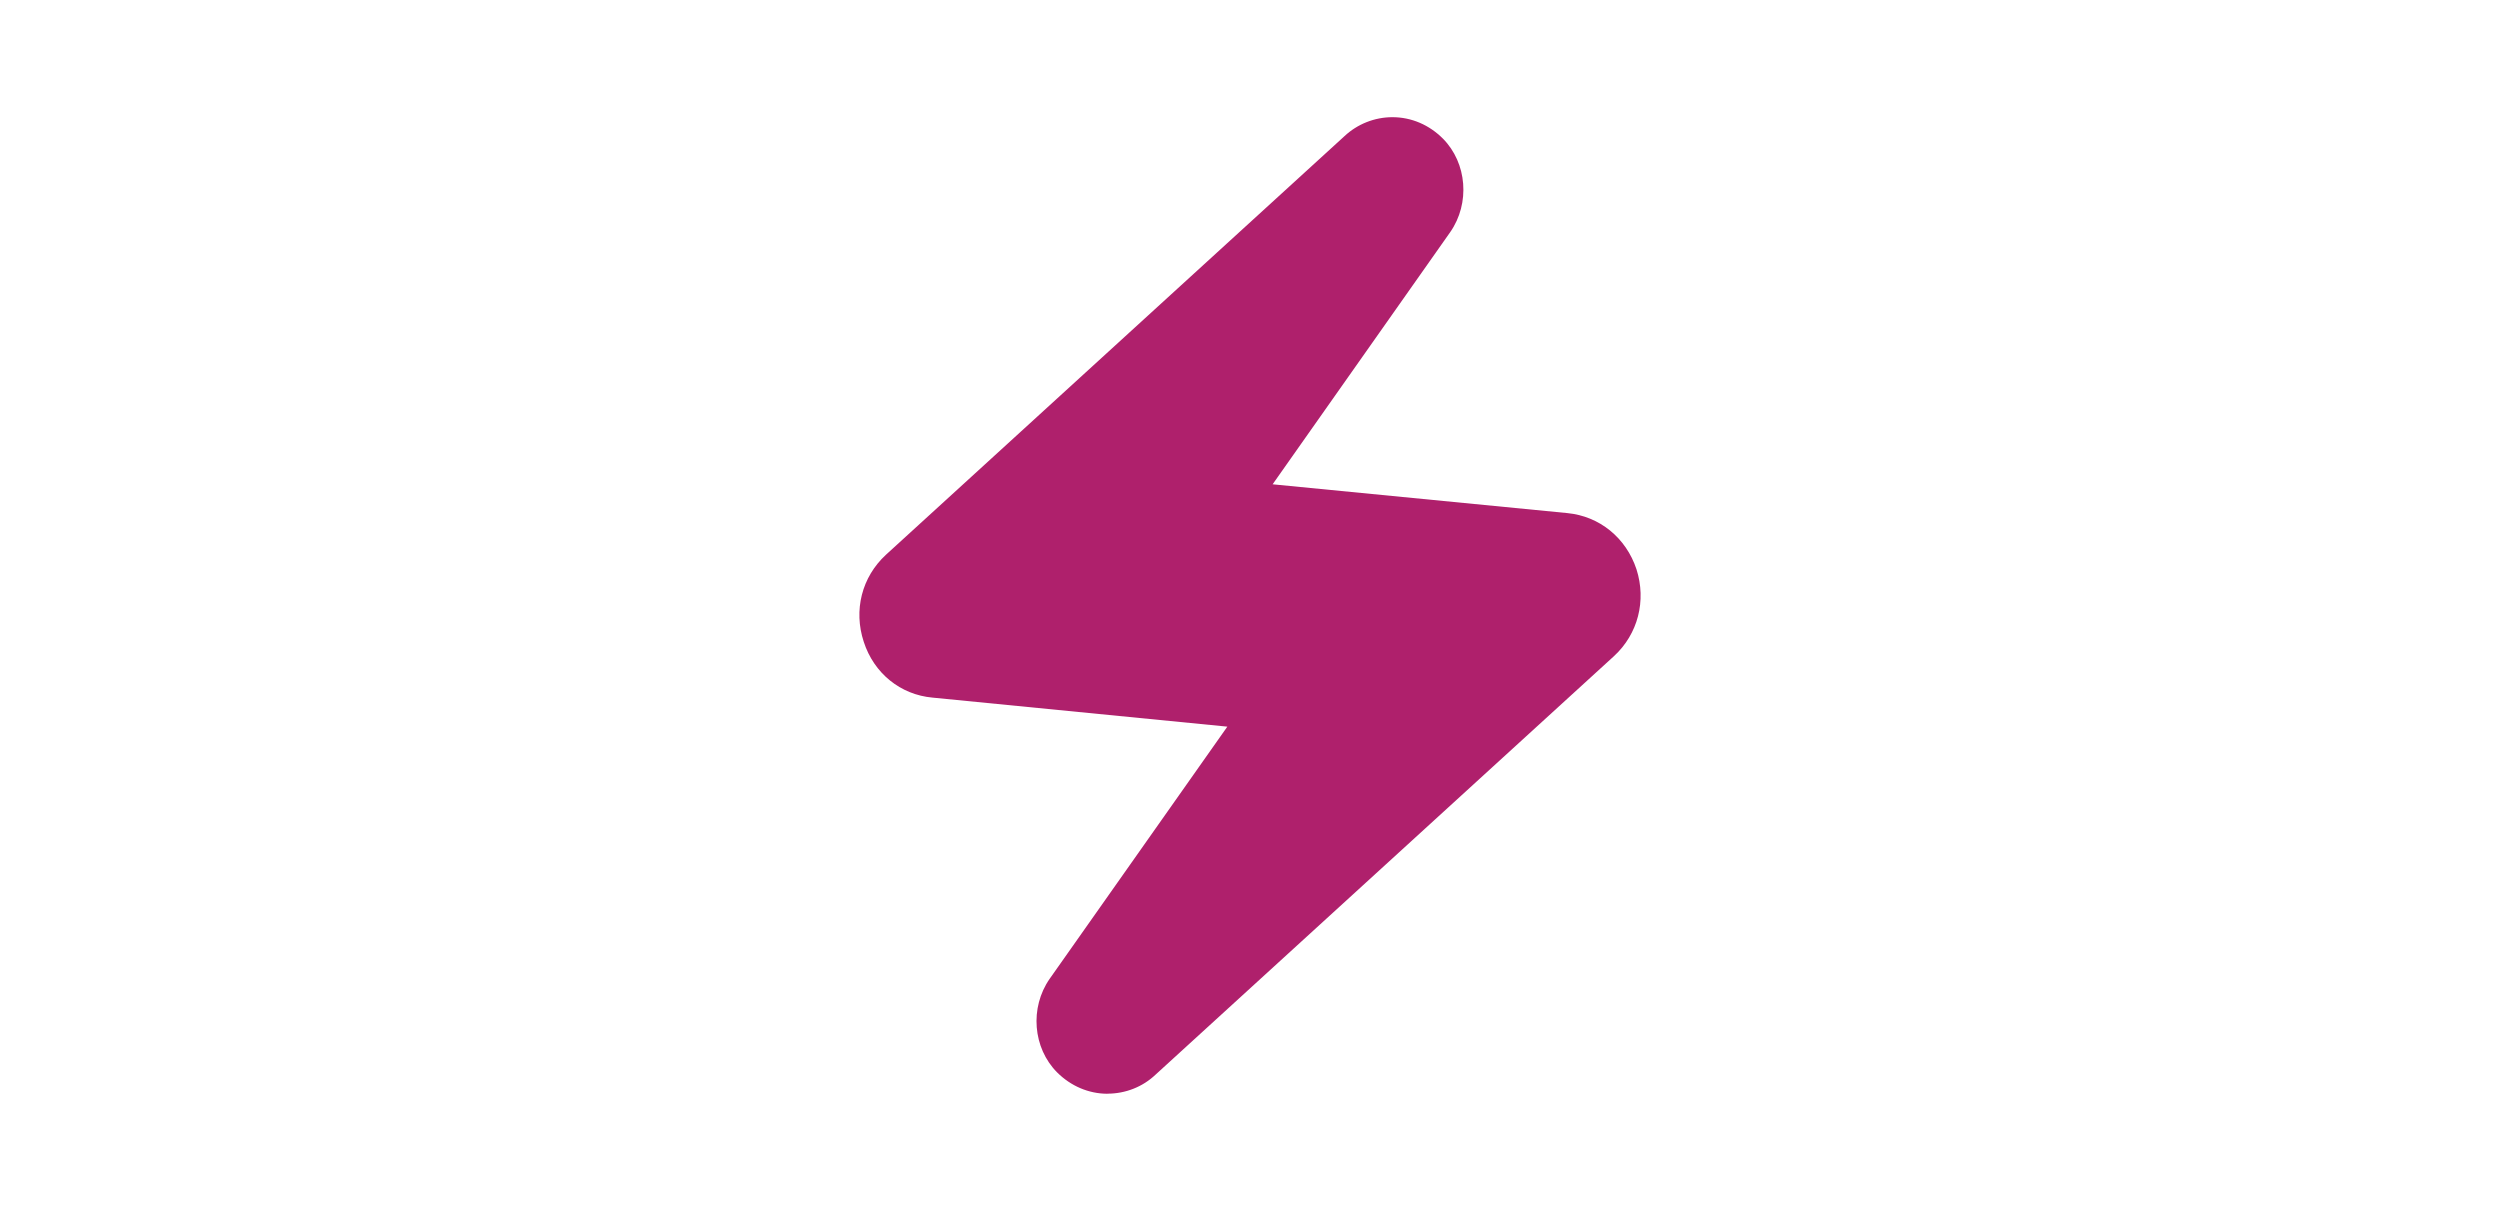 <svg width="64" height="31" viewBox="0 0 64 31" fill="none" xmlns="http://www.w3.org/2000/svg">
<path d="M28.352 28C27.871 28 27.413 27.803 27.063 27.454C26.44 26.829 26.357 25.797 26.871 25.058L31.42 18.602L23.873 17.859C23.053 17.785 22.373 17.238 22.112 16.43C21.846 15.622 22.062 14.772 22.68 14.202L34.418 3.486C34.748 3.177 35.188 3 35.646 3C36.133 3 36.589 3.197 36.941 3.551C37.556 4.173 37.64 5.205 37.126 5.942L32.579 12.398L40.122 13.135C40.949 13.215 41.626 13.766 41.894 14.574C42.151 15.378 41.933 16.231 41.318 16.797L29.581 27.512C29.256 27.821 28.815 27.998 28.352 27.998V28Z" fill="#AF206C"/>
</svg>
